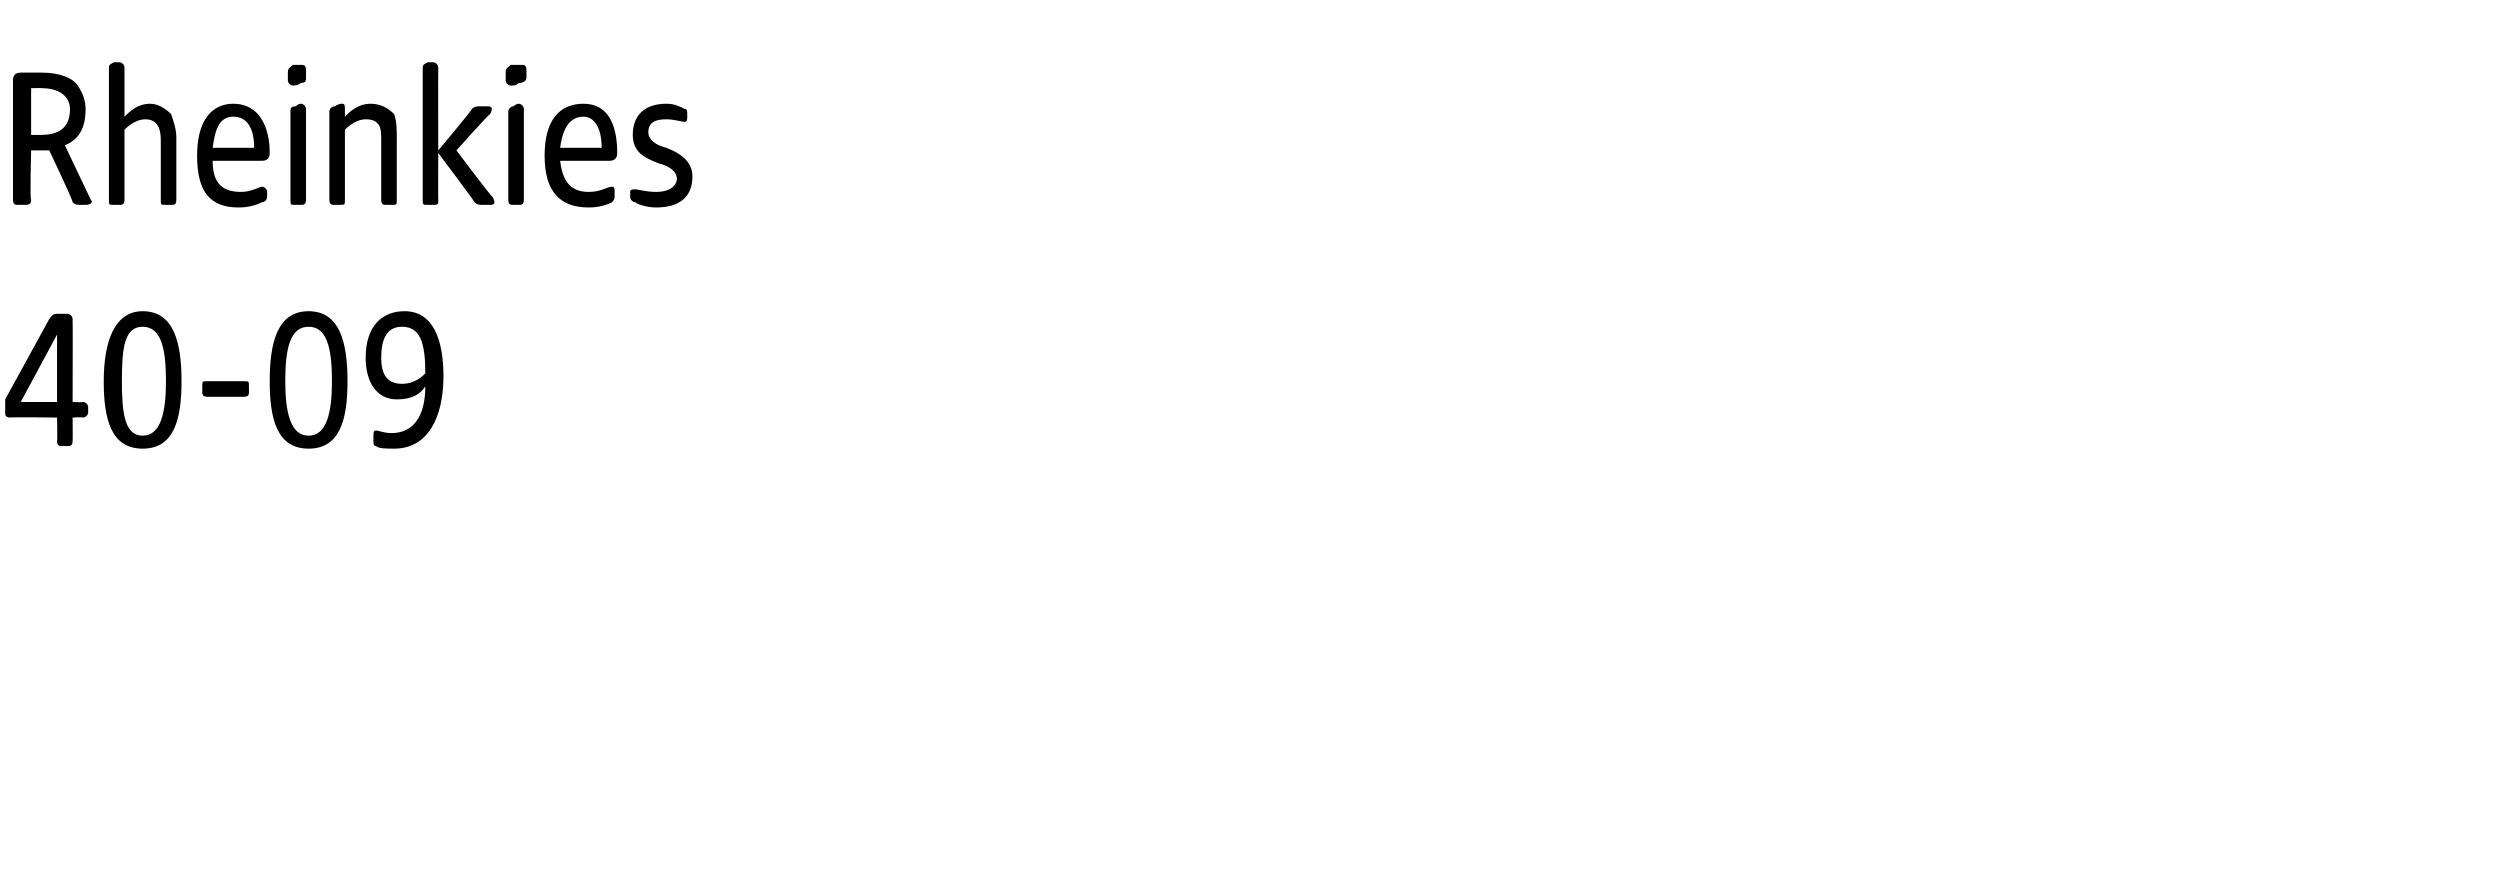 <?xml version="1.0" standalone="no"?><!DOCTYPE svg PUBLIC "-//W3C//DTD SVG 1.1//EN" "http://www.w3.org/Graphics/SVG/1.1/DTD/svg11.dtd"><svg xmlns="http://www.w3.org/2000/svg" version="1.1" width="96.4px" height="34.1px" viewBox="0 -2 96.4 34.1" style="top:-2px">  <desc>Rheinkies 40 09</desc>  <defs/>  <g id="Polygon55688">    <path d="M 2.2 15 C 2.22 15.01 2.2 14.1 2.2 14.1 C 2.2 14.1 0.37 14.08 0.4 14.1 C 0.2 14.1 0.2 14 0.2 13.9 C 0.2 13.9 0.2 13.6 0.2 13.6 C 0.2 13.5 0.2 13.5 0.2 13.4 C 0.2 13.4 1.9 10.3 1.9 10.3 C 2 10.2 2 10.1 2.2 10.1 C 2.2 10.1 2.6 10.1 2.6 10.1 C 2.7 10.1 2.8 10.2 2.8 10.3 C 2.81 10.31 2.8 13.5 2.8 13.5 C 2.8 13.5 3.2 13.52 3.2 13.5 C 3.3 13.5 3.4 13.6 3.4 13.7 C 3.4 13.7 3.4 13.9 3.4 13.9 C 3.4 14 3.3 14.1 3.2 14.1 C 3.2 14.08 2.8 14.1 2.8 14.1 C 2.8 14.1 2.81 15.01 2.8 15 C 2.8 15.2 2.7 15.2 2.6 15.2 C 2.6 15.2 2.4 15.2 2.4 15.2 C 2.3 15.2 2.2 15.2 2.2 15 Z M 2.2 13.5 L 2.2 10.9 L 0.8 13.5 L 2.2 13.5 Z M 4 12.7 C 4 11.2 4.4 10 5.5 10 C 6.7 10 7 11.2 7 12.7 C 7 14.2 6.7 15.3 5.5 15.3 C 4.3 15.3 4 14.2 4 12.7 Z M 5.5 14.8 C 6.2 14.8 6.4 13.9 6.4 12.7 C 6.4 11.4 6.2 10.6 5.5 10.6 C 4.8 10.6 4.7 11.4 4.7 12.7 C 4.7 13.9 4.8 14.8 5.5 14.8 Z M 7.8 13.1 C 7.8 13.1 7.8 12.9 7.8 12.9 C 7.8 12.7 7.8 12.7 8 12.7 C 8 12.7 9.4 12.7 9.4 12.7 C 9.6 12.7 9.6 12.7 9.6 12.9 C 9.6 12.9 9.6 13.1 9.6 13.1 C 9.6 13.2 9.6 13.3 9.4 13.3 C 9.4 13.3 8 13.3 8 13.3 C 7.8 13.3 7.8 13.2 7.8 13.1 Z M 10.4 12.7 C 10.4 11.2 10.7 10 11.9 10 C 13.1 10 13.4 11.2 13.4 12.7 C 13.4 14.2 13.1 15.3 11.9 15.3 C 10.7 15.3 10.4 14.2 10.4 12.7 Z M 11.9 14.8 C 12.6 14.8 12.8 13.9 12.8 12.7 C 12.8 11.4 12.6 10.6 11.9 10.6 C 11.2 10.6 11 11.4 11 12.7 C 11 13.9 11.2 14.8 11.9 14.8 Z M 14.5 15.2 C 14.4 15.2 14.4 15.1 14.4 15 C 14.4 15 14.4 14.8 14.4 14.8 C 14.4 14.7 14.4 14.6 14.5 14.6 C 14.6 14.6 14.8 14.7 15.1 14.7 C 15.9 14.7 16.4 14.1 16.4 12.9 C 16.2 13.2 15.9 13.4 15.3 13.4 C 14.5 13.4 14.1 12.7 14.1 11.8 C 14.1 10.5 14.8 10 15.6 10 C 16.7 10 17.1 11.1 17.1 12.5 C 17.1 14.1 16.5 15.3 15.2 15.3 C 14.9 15.3 14.6 15.3 14.5 15.2 Z M 15.5 12.8 C 16 12.8 16.3 12.5 16.4 12.4 C 16.4 11.2 16.2 10.6 15.5 10.6 C 14.9 10.6 14.7 11.1 14.7 11.8 C 14.7 12.4 14.9 12.8 15.5 12.8 Z " stroke="none" fill="#000"/>  </g>  <g id="Polygon55687">    <path d="M 0.5 5.7 C 0.5 5.7 0.5 1.1 0.5 1.1 C 0.5 0.9 0.6 0.8 0.8 0.8 C 0.8 0.8 1.6 0.8 1.6 0.8 C 2.3 0.8 2.8 1 3 1.3 C 3.2 1.6 3.3 1.9 3.3 2.2 C 3.3 3 3 3.4 2.5 3.6 C 2.5 3.6 3.5 5.7 3.5 5.7 C 3.6 5.8 3.5 5.9 3.3 5.9 C 3.3 5.9 3.1 5.9 3.1 5.9 C 3 5.9 2.9 5.9 2.8 5.8 C 2.83 5.75 1.9 3.8 1.9 3.8 L 1.2 3.8 C 1.2 3.8 1.15 5.71 1.2 5.7 C 1.2 5.9 1.1 5.9 0.9 5.9 C 0.9 5.9 0.7 5.9 0.7 5.9 C 0.6 5.9 0.5 5.9 0.5 5.7 Z M 1.6 3.2 C 2.3 3.2 2.7 2.9 2.7 2.2 C 2.7 2 2.6 1.8 2.5 1.7 C 2.3 1.5 2 1.4 1.6 1.4 C 1.64 1.39 1.2 1.4 1.2 1.4 L 1.2 3.2 C 1.2 3.2 1.64 3.21 1.6 3.2 Z M 4.2 5.7 C 4.2 5.7 4.2 0.7 4.2 0.7 C 4.2 0.5 4.2 0.5 4.4 0.4 C 4.5 0.4 4.6 0.4 4.6 0.4 C 4.7 0.4 4.8 0.5 4.8 0.6 C 4.8 0.6 4.8 2.5 4.8 2.5 C 5 2.3 5.3 2 5.8 2 C 6.1 2 6.4 2.2 6.6 2.4 C 6.7 2.7 6.8 3 6.8 3.3 C 6.8 3.3 6.8 5.7 6.8 5.7 C 6.8 5.9 6.7 5.9 6.6 5.9 C 6.6 5.9 6.4 5.9 6.4 5.9 C 6.2 5.9 6.2 5.9 6.2 5.7 C 6.2 5.7 6.2 3.4 6.2 3.4 C 6.2 3 6.1 2.6 5.6 2.6 C 5.3 2.6 5 2.8 4.8 3 C 4.8 3 4.8 5.7 4.8 5.7 C 4.8 5.9 4.7 5.9 4.6 5.9 C 4.6 5.9 4.4 5.9 4.4 5.9 C 4.2 5.9 4.2 5.9 4.2 5.7 Z M 7.6 4 C 7.6 2.6 8.2 2 9 2 C 10 2 10.4 2.9 10.4 3.9 C 10.4 4.1 10.3 4.2 10.1 4.2 C 10.1 4.2 8.2 4.2 8.2 4.2 C 8.2 5.1 8.6 5.4 9.3 5.4 C 9.7 5.4 10 5.2 10.1 5.2 C 10.2 5.2 10.3 5.3 10.3 5.4 C 10.3 5.4 10.3 5.6 10.3 5.6 C 10.3 5.7 10.2 5.8 10.1 5.8 C 9.9 5.9 9.6 6 9.2 6 C 8.1 6 7.6 5.4 7.6 4 Z M 9.8 3.7 C 9.8 2.9 9.5 2.5 9 2.5 C 8.5 2.5 8.3 2.9 8.2 3.7 C 8.2 3.7 9.8 3.7 9.8 3.7 Z M 11.2 5.7 C 11.2 5.7 11.2 2.3 11.2 2.3 C 11.2 2.2 11.2 2.1 11.4 2.1 C 11.5 2 11.6 2 11.6 2 C 11.7 2 11.8 2.1 11.8 2.2 C 11.8 2.2 11.8 5.7 11.8 5.7 C 11.8 5.9 11.7 5.9 11.6 5.9 C 11.6 5.9 11.4 5.9 11.4 5.9 C 11.2 5.9 11.2 5.9 11.2 5.7 Z M 11.1 0.8 C 11.1 0.6 11.2 0.6 11.3 0.5 C 11.4 0.5 11.6 0.5 11.6 0.5 C 11.7 0.5 11.8 0.5 11.8 0.7 C 11.8 0.7 11.8 1 11.8 1 C 11.8 1.1 11.8 1.2 11.6 1.2 C 11.5 1.3 11.3 1.3 11.3 1.3 C 11.2 1.3 11.1 1.2 11.1 1.1 C 11.1 1.1 11.1 0.8 11.1 0.8 Z M 12.7 5.7 C 12.7 5.7 12.7 2.3 12.7 2.3 C 12.7 2.2 12.8 2.1 12.9 2.1 C 13.1 2 13.1 2 13.2 2 C 13.3 2 13.3 2.1 13.3 2.2 C 13.3 2.2 13.3 2.5 13.3 2.5 C 13.5 2.3 13.8 2 14.3 2 C 14.7 2 15 2.2 15.2 2.4 C 15.3 2.7 15.3 3 15.3 3.3 C 15.3 3.3 15.3 5.7 15.3 5.7 C 15.3 5.9 15.3 5.9 15.1 5.9 C 15.1 5.9 14.9 5.9 14.9 5.9 C 14.8 5.9 14.7 5.9 14.7 5.7 C 14.7 5.7 14.7 3.4 14.7 3.4 C 14.7 3 14.7 2.6 14.1 2.6 C 13.8 2.6 13.5 2.8 13.3 3 C 13.3 3 13.3 5.7 13.3 5.7 C 13.3 5.9 13.3 5.9 13.1 5.9 C 13.1 5.9 12.9 5.9 12.9 5.9 C 12.8 5.9 12.7 5.9 12.7 5.7 Z M 18.3 5.8 C 18.29 5.75 16.9 3.9 16.9 3.9 C 16.9 3.9 16.89 5.76 16.9 5.8 C 16.9 5.9 16.8 5.9 16.7 5.9 C 16.7 5.9 16.5 5.9 16.5 5.9 C 16.3 5.9 16.3 5.9 16.3 5.7 C 16.3 5.7 16.3 0.7 16.3 0.7 C 16.3 0.5 16.3 0.5 16.5 0.4 C 16.6 0.4 16.7 0.4 16.7 0.4 C 16.8 0.4 16.9 0.5 16.9 0.6 C 16.89 0.62 16.9 3.8 16.9 3.8 C 16.9 3.8 18.2 2.25 18.2 2.2 C 18.3 2.1 18.4 2.1 18.5 2.1 C 18.5 2.1 18.8 2.1 18.8 2.1 C 19 2.1 19 2.2 18.9 2.4 C 18.89 2.35 17.6 3.8 17.6 3.8 C 17.6 3.8 18.99 5.65 19 5.6 C 19.1 5.8 19.1 5.9 18.9 5.9 C 18.9 5.9 18.6 5.9 18.6 5.9 C 18.5 5.9 18.4 5.9 18.3 5.8 Z M 19.6 5.7 C 19.6 5.7 19.6 2.3 19.6 2.3 C 19.6 2.2 19.7 2.1 19.8 2.1 C 19.9 2 20 2 20 2 C 20.1 2 20.2 2.1 20.2 2.2 C 20.2 2.2 20.2 5.7 20.2 5.7 C 20.2 5.9 20.1 5.9 20 5.9 C 20 5.9 19.8 5.9 19.8 5.9 C 19.7 5.9 19.6 5.9 19.6 5.7 Z M 19.5 0.8 C 19.5 0.6 19.6 0.6 19.7 0.5 C 19.9 0.5 20 0.5 20.1 0.5 C 20.2 0.5 20.3 0.5 20.3 0.7 C 20.3 0.7 20.3 1 20.3 1 C 20.3 1.1 20.2 1.2 20 1.2 C 19.9 1.3 19.8 1.3 19.7 1.3 C 19.6 1.3 19.5 1.2 19.5 1.1 C 19.5 1.1 19.5 0.8 19.5 0.8 Z M 21 4 C 21 2.6 21.6 2 22.5 2 C 23.5 2 23.8 2.9 23.8 3.9 C 23.8 4.1 23.7 4.2 23.5 4.2 C 23.5 4.2 21.6 4.2 21.6 4.2 C 21.7 5.1 22.1 5.4 22.7 5.4 C 23.2 5.4 23.4 5.2 23.6 5.2 C 23.7 5.2 23.7 5.3 23.7 5.4 C 23.7 5.4 23.7 5.6 23.7 5.6 C 23.7 5.7 23.6 5.8 23.6 5.8 C 23.4 5.9 23.1 6 22.7 6 C 21.6 6 21 5.4 21 4 Z M 23.2 3.7 C 23.2 2.9 22.9 2.5 22.5 2.5 C 22 2.5 21.7 2.9 21.6 3.7 C 21.6 3.7 23.2 3.7 23.2 3.7 Z M 24.5 5.8 C 24.4 5.8 24.3 5.7 24.3 5.6 C 24.3 5.6 24.3 5.4 24.3 5.4 C 24.3 5.3 24.4 5.3 24.5 5.3 C 24.6 5.3 24.9 5.4 25.3 5.4 C 25.9 5.4 26.1 5.1 26.1 4.9 C 26.1 4.6 25.8 4.4 25.4 4.3 C 24.9 4.1 24.4 3.9 24.4 3.2 C 24.4 2.5 24.8 2 25.7 2 C 26 2 26.2 2.1 26.4 2.2 C 26.5 2.2 26.5 2.3 26.5 2.4 C 26.5 2.4 26.5 2.5 26.5 2.5 C 26.5 2.6 26.5 2.7 26.4 2.7 C 26.3 2.7 26 2.6 25.7 2.6 C 25.3 2.6 25 2.7 25 3.1 C 25 3.4 25.3 3.6 25.7 3.7 C 26.2 3.9 26.7 4.2 26.7 4.8 C 26.7 5.6 26.2 6 25.3 6 C 25 6 24.6 5.9 24.5 5.8 Z " stroke="none" fill="#000"/>  </g></svg>